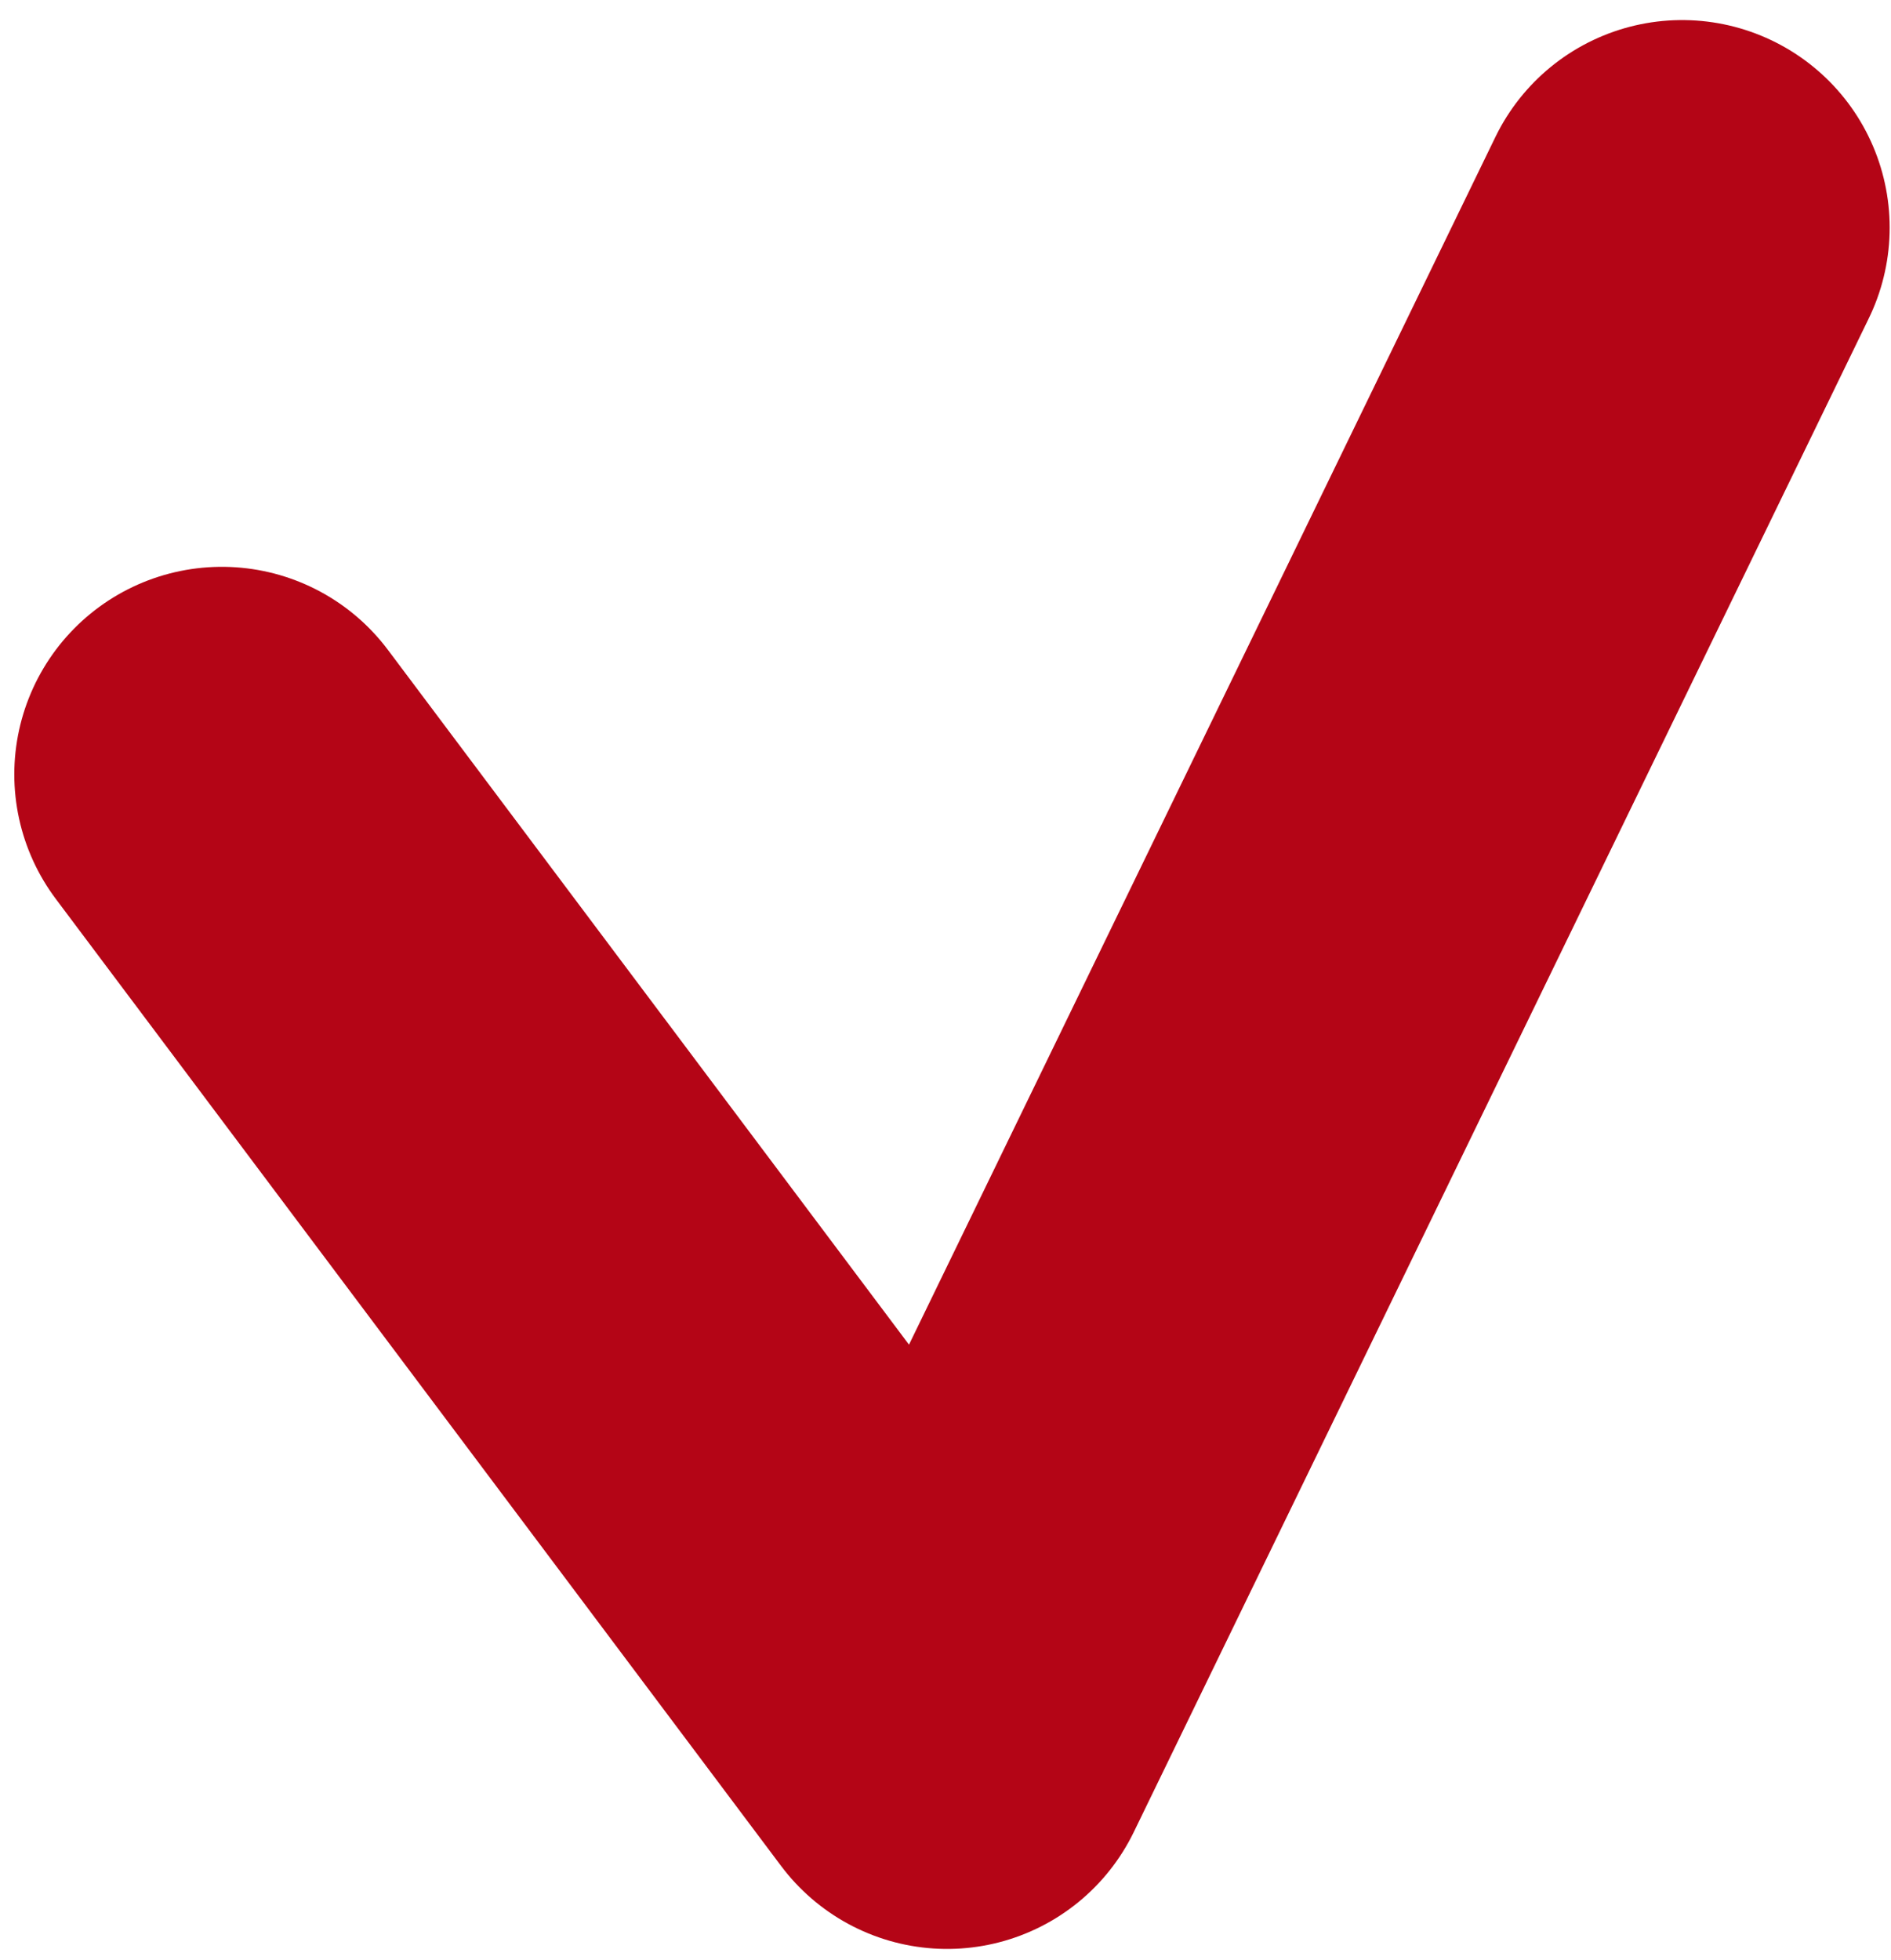 <?xml version="1.0" encoding="UTF-8"?> <svg xmlns="http://www.w3.org/2000/svg" width="82" height="85" viewBox="0 0 82 85" fill="none"><path d="M9.62 33.577L41.069 75.505L72.942 9.87" stroke="#B40516" stroke-width="18" stroke-linecap="round" stroke-linejoin="round"></path></svg> 